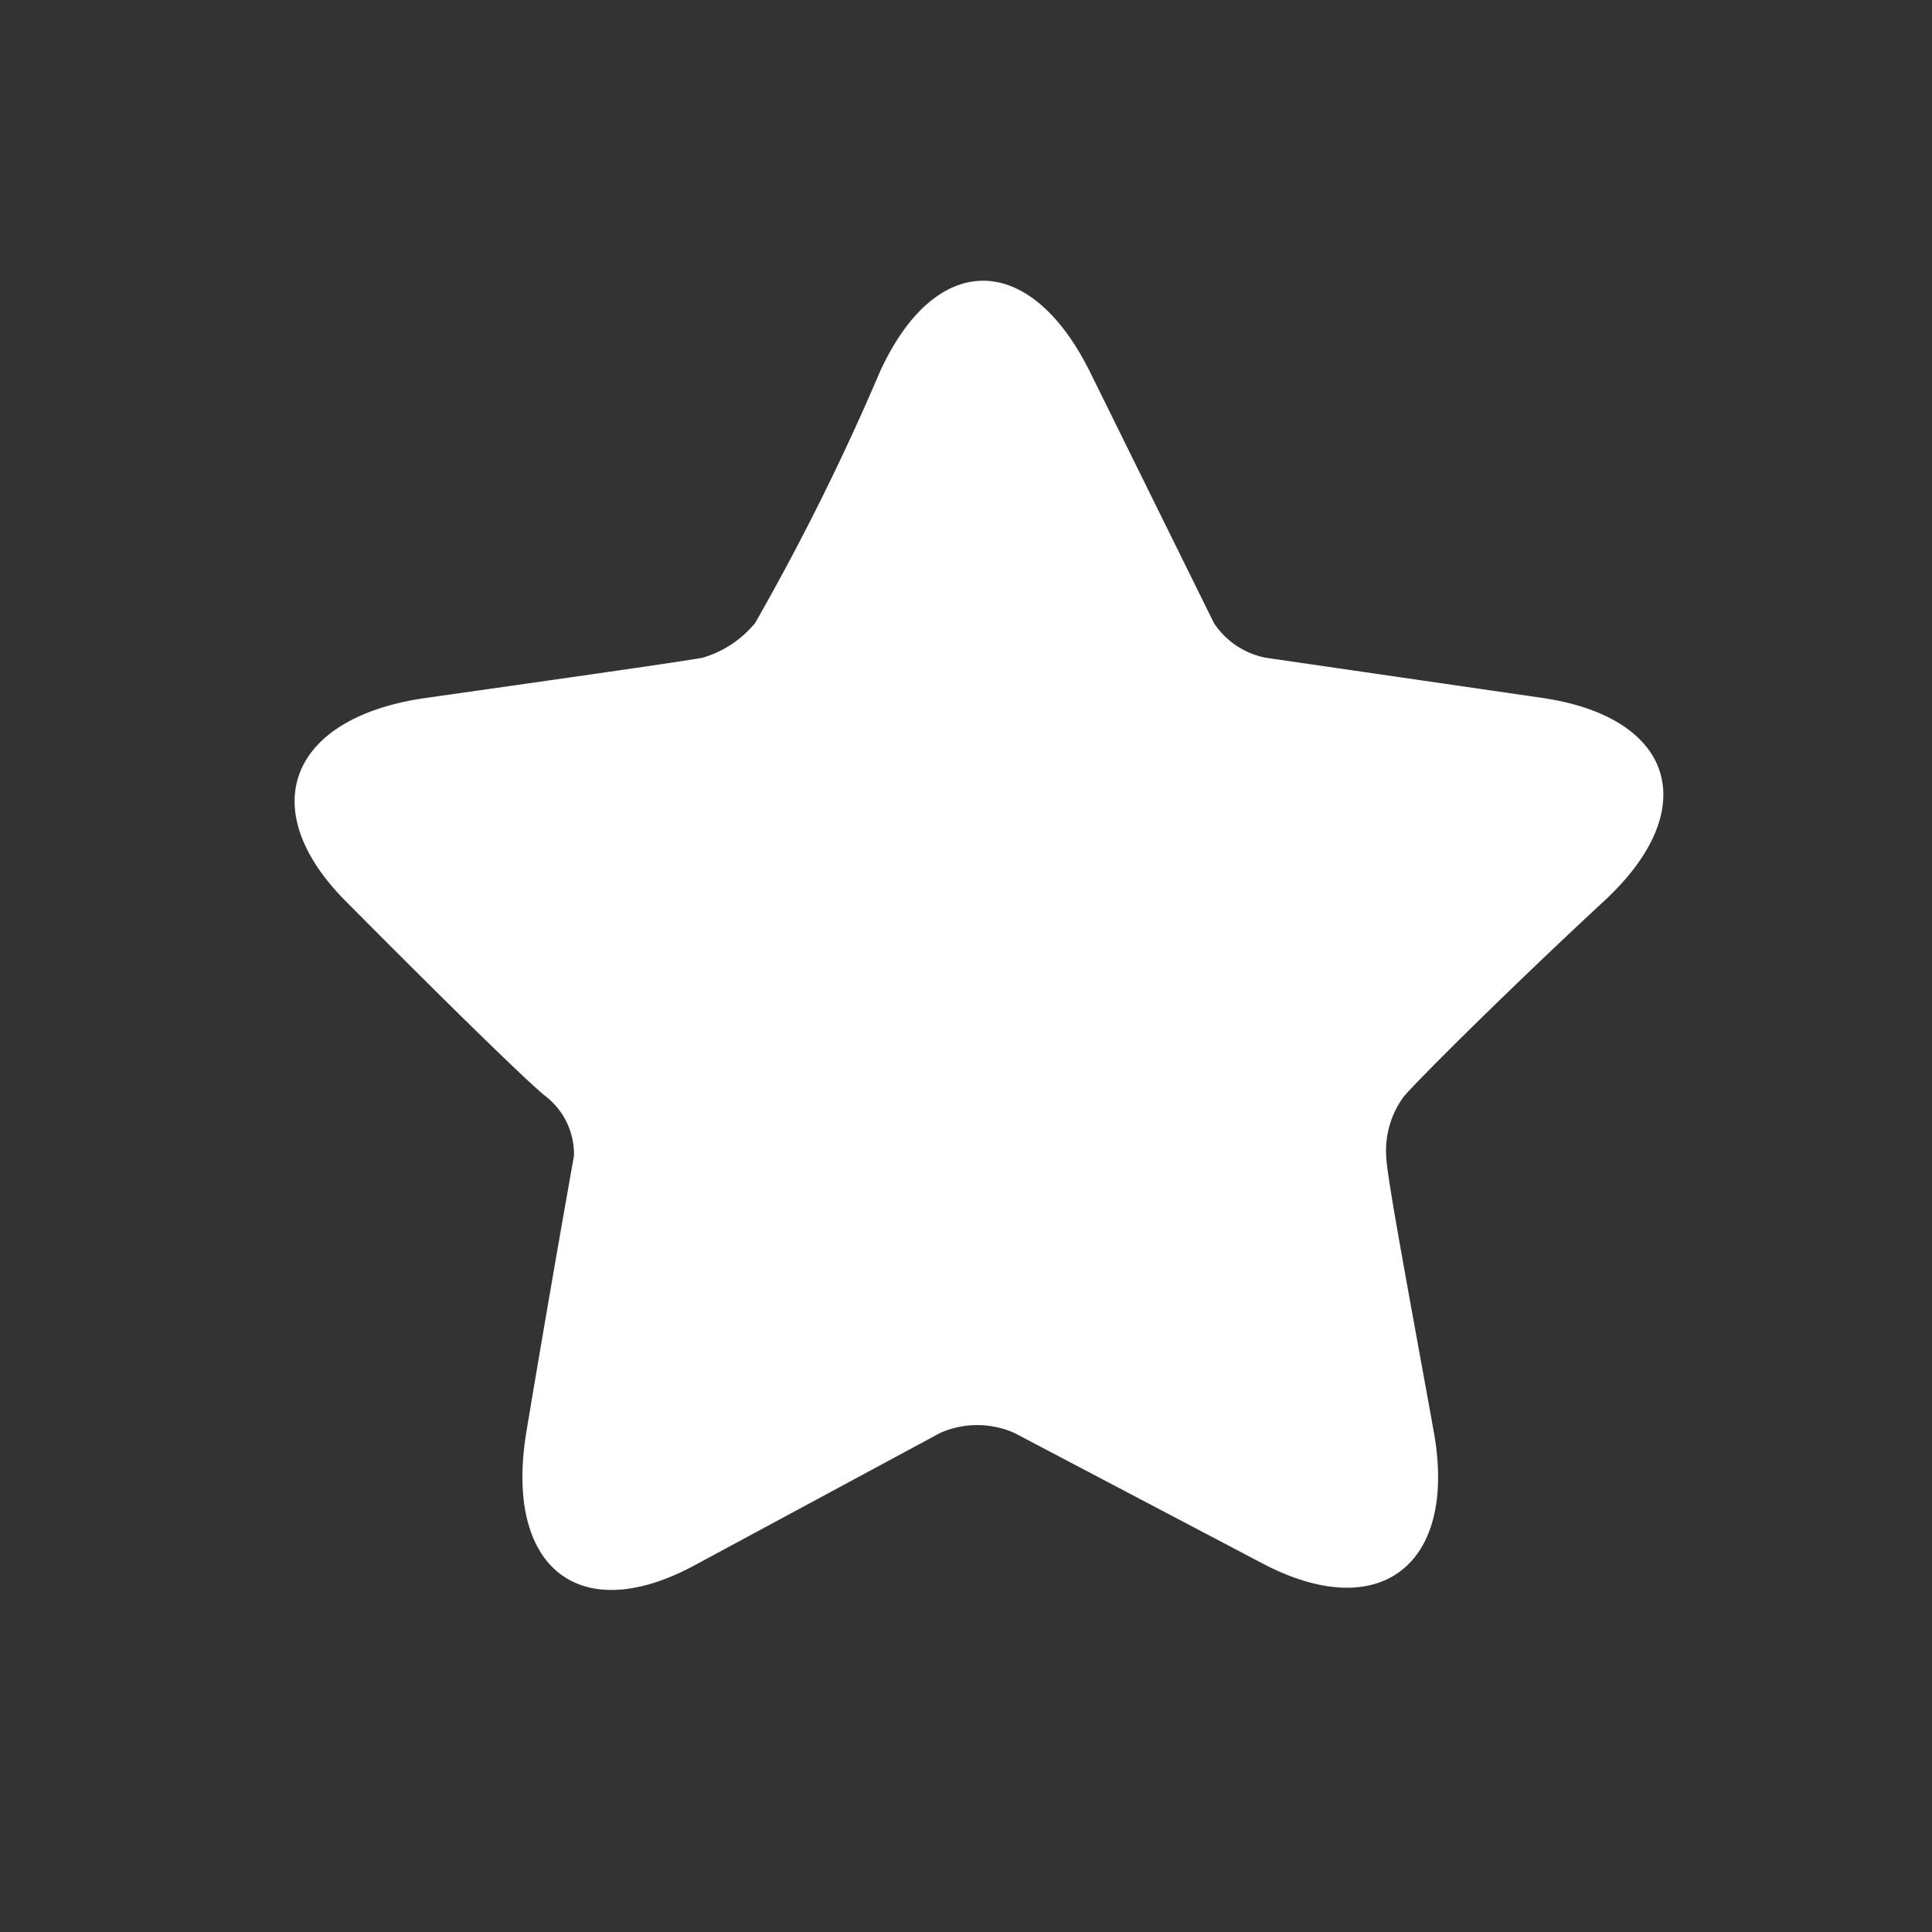 <svg xmlns="http://www.w3.org/2000/svg" viewBox="0 0 24 24"><rect x="0" y="0" width="24" height="24" fill="#333333" stroke="none"/><path style="fill:none" d="M0 0h24v24H0z"/><path d="M10.93 4.62c.69-1.51 1.86-1.51 2.61 0l1.54 3.12a1 1 0 0 0 .64.43l3.44.5c1.64.24 2 1.38.77 2.52s-2.34 2.25-2.49 2.43a1.13 1.13 0 0 0-.22.74c0 .22.29 1.76.59 3.42s-.67 2.41-2.13 1.64L12.6 17.8a1.14 1.14 0 0 0-.92 0L8.6 19.46c-1.42.75-2.34 0-2.06-1.68s.55-3.2.59-3.42a.91.91 0 0 0-.35-.74c-.23-.18-1.35-1.28-2.49-2.43s-.69-2.28 1-2.52 3.24-.46 3.44-.5a1.33 1.33 0 0 0 .65-.43 30 30 0 0 0 1.55-3.12Z" style="fill:#fff"/></svg>